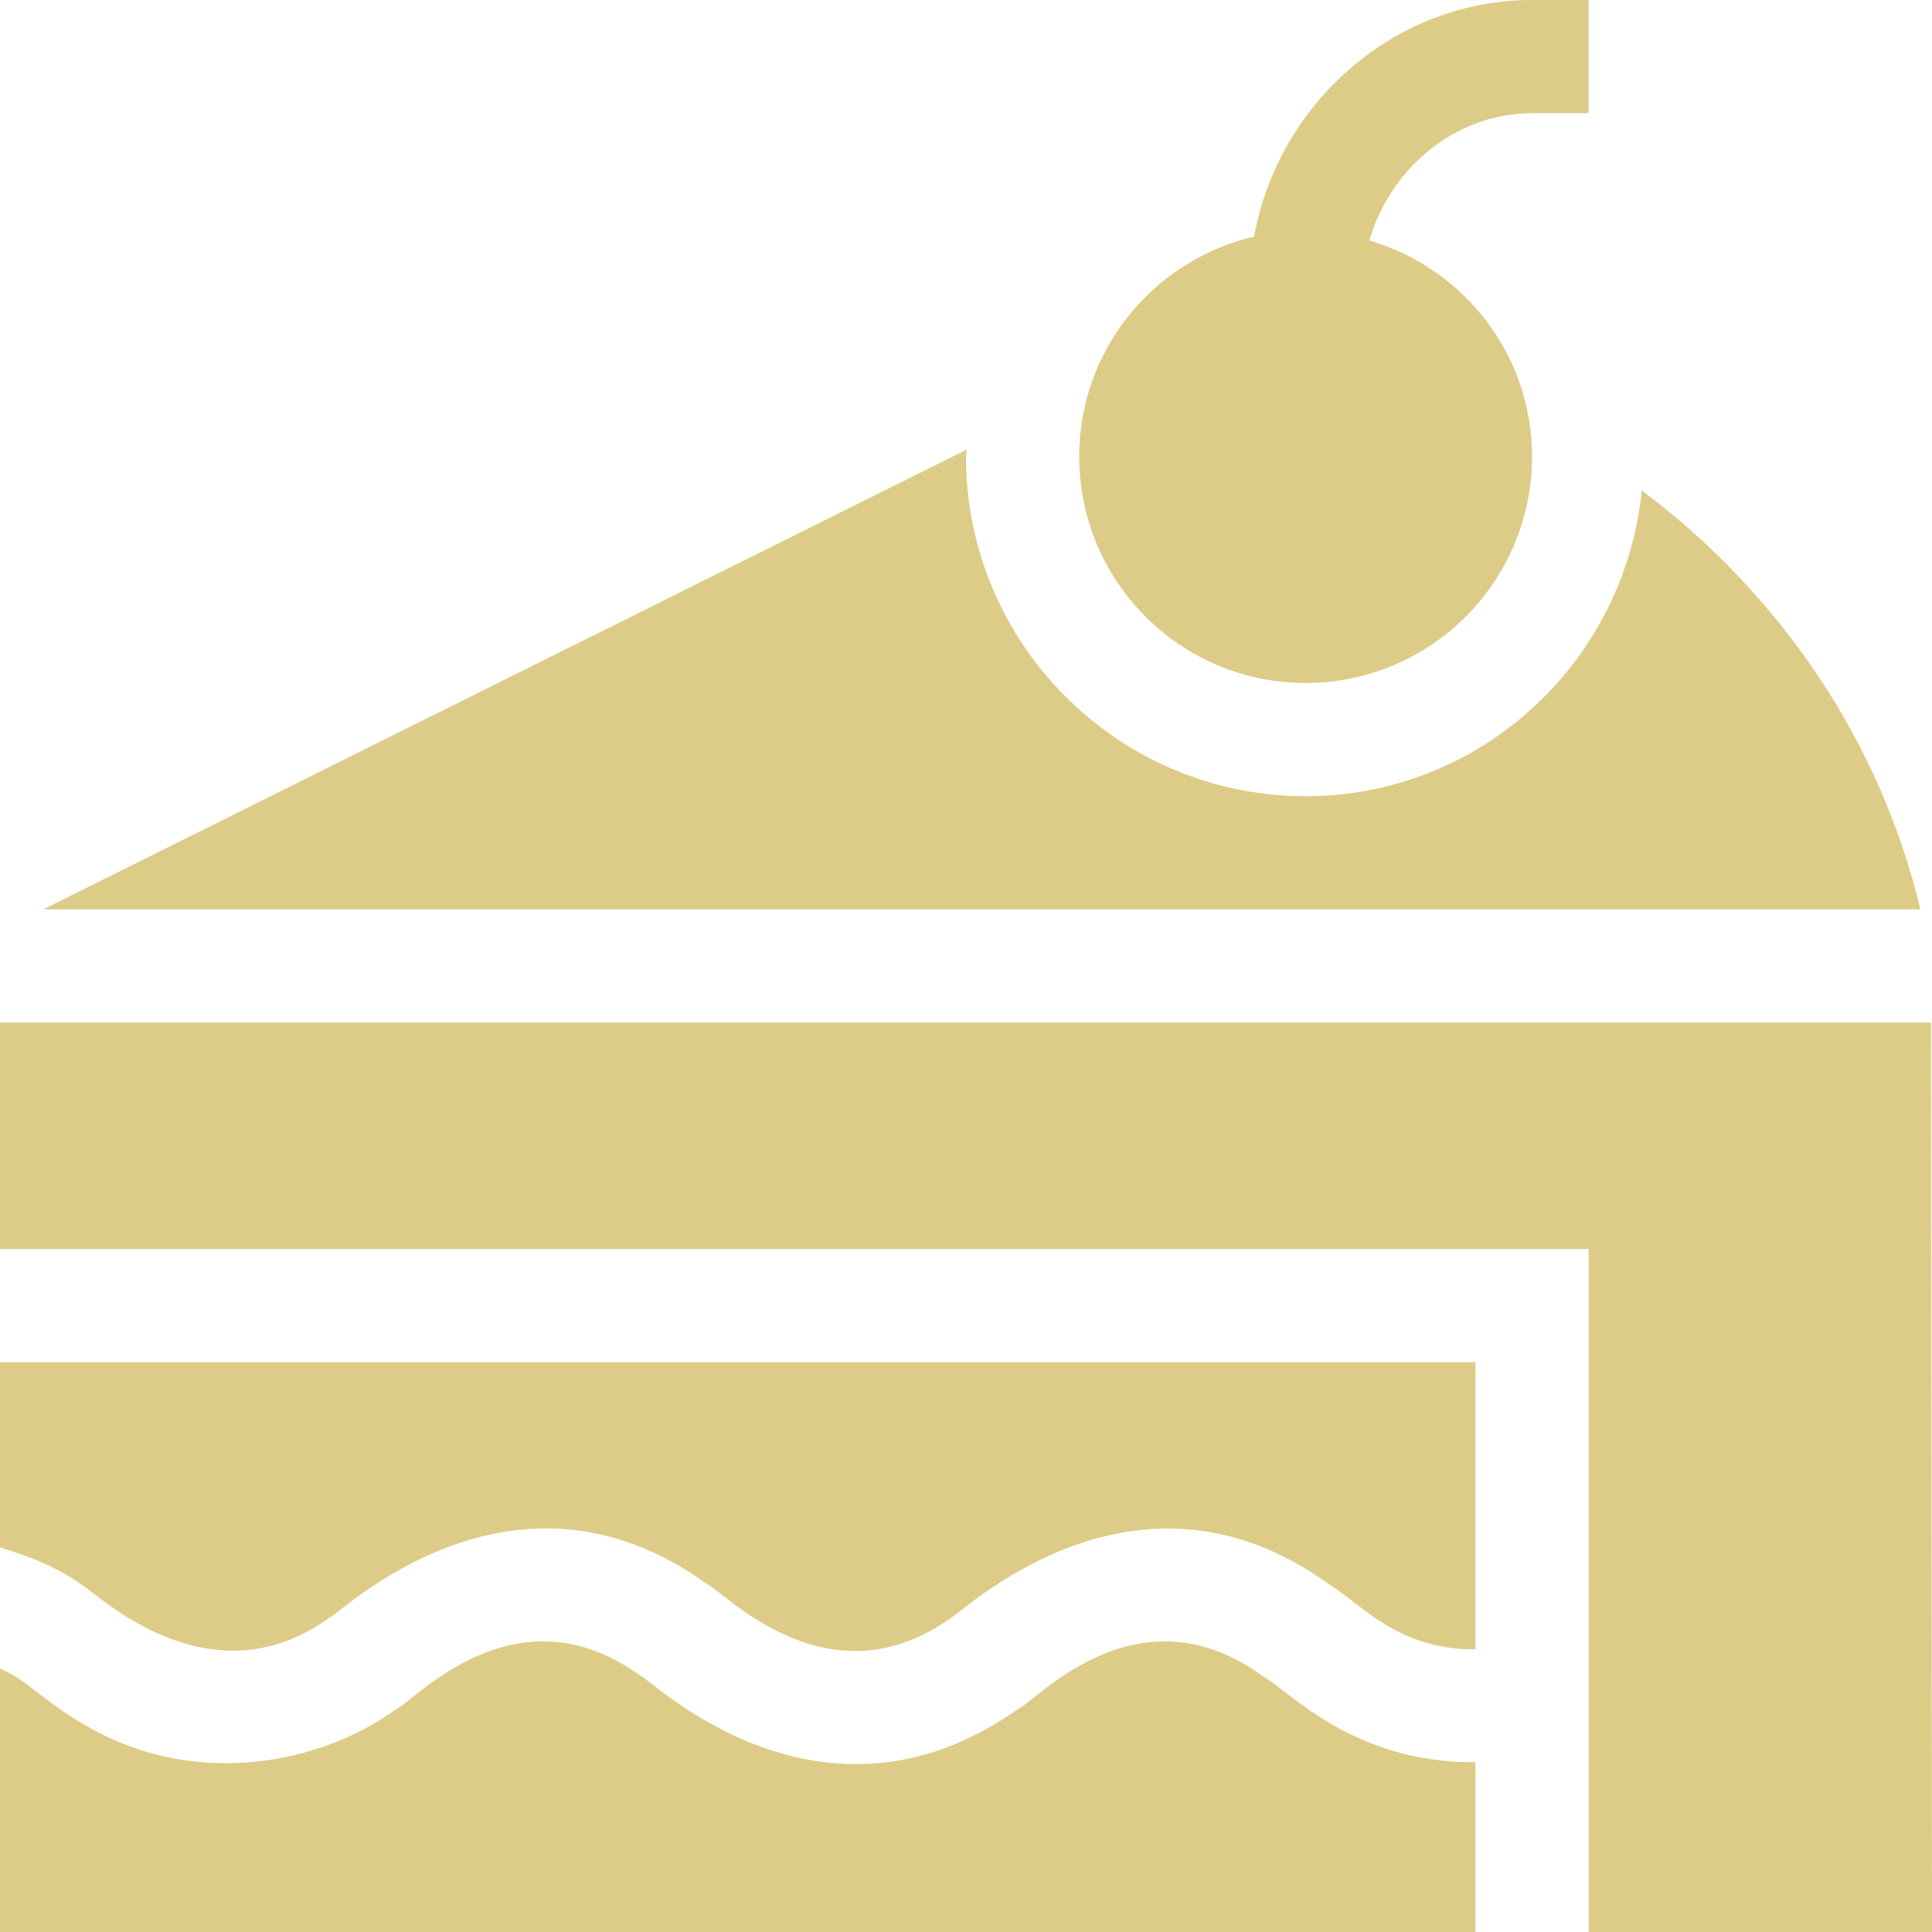 <svg width="32" height="32" viewBox="0 0 512 512" fill="none" xmlns="http://www.w3.org/2000/svg">
<g><path fill="#ddcc87" d="m406 30h15v-30h-15c-36.801 0-67.344 27.695-73.652 62.703-26.531 6.203-46.348 29.875-46.348 58.297 0 33.137 26.863 60 60 60s60-26.863 60-60c0-27.219-18.238-49.941-43.082-57.281 5.387-18.82 22.555-33.719 43.082-33.719zm0 0"></path><path fill="#ddcc87" d="m435.094 129.992c-4.59 45.359-42.543 81.008-89.094 81.008-49.629 0-90-40.371-90-90 0-.637.176-1.227.188-1.859l-244.734 121.859h497.461c-10.605-44.684-37.379-83.777-73.82-111.008zm0 0"></path><path fill="#ddcc87" d="m87.426 428.617c3-1.133 48.496-46.195 100.137-8.672 4.211 1.754 31.703 31.879 63.984 9.125 3-1.141 49-46.789 100.766-9.125 8.031 4.742 17.906 17.312 38.688 17.16v-76.105h-391v49.117c7.949 2.32 15.371 5.328 21.562 9.828 3.121 1.285 33.398 32.254 65.863 8.672zm0 0"></path><path fill="#ddcc87" d="m391 467.012c-32.473.164-48.973-18.648-56.34-22.809-33.305-24.219-60.102 6.723-64.832 8.672-52.16 36.941-96.914-7.527-99.918-8.672-33.297-24.23-60.102 6.723-64.832 8.672-13.215 9.594-29.684 14.387-45.137 14.387-31.824 0-48.75-18.918-56.031-23.059-1.148-.84-2.633-1.34-3.91-2.043v69.84h391zm0 0"></path><path fill="#ddcc87" d="m0 271v60h421v181h91l-.273-241zm0 0"></path></g>
</svg>
